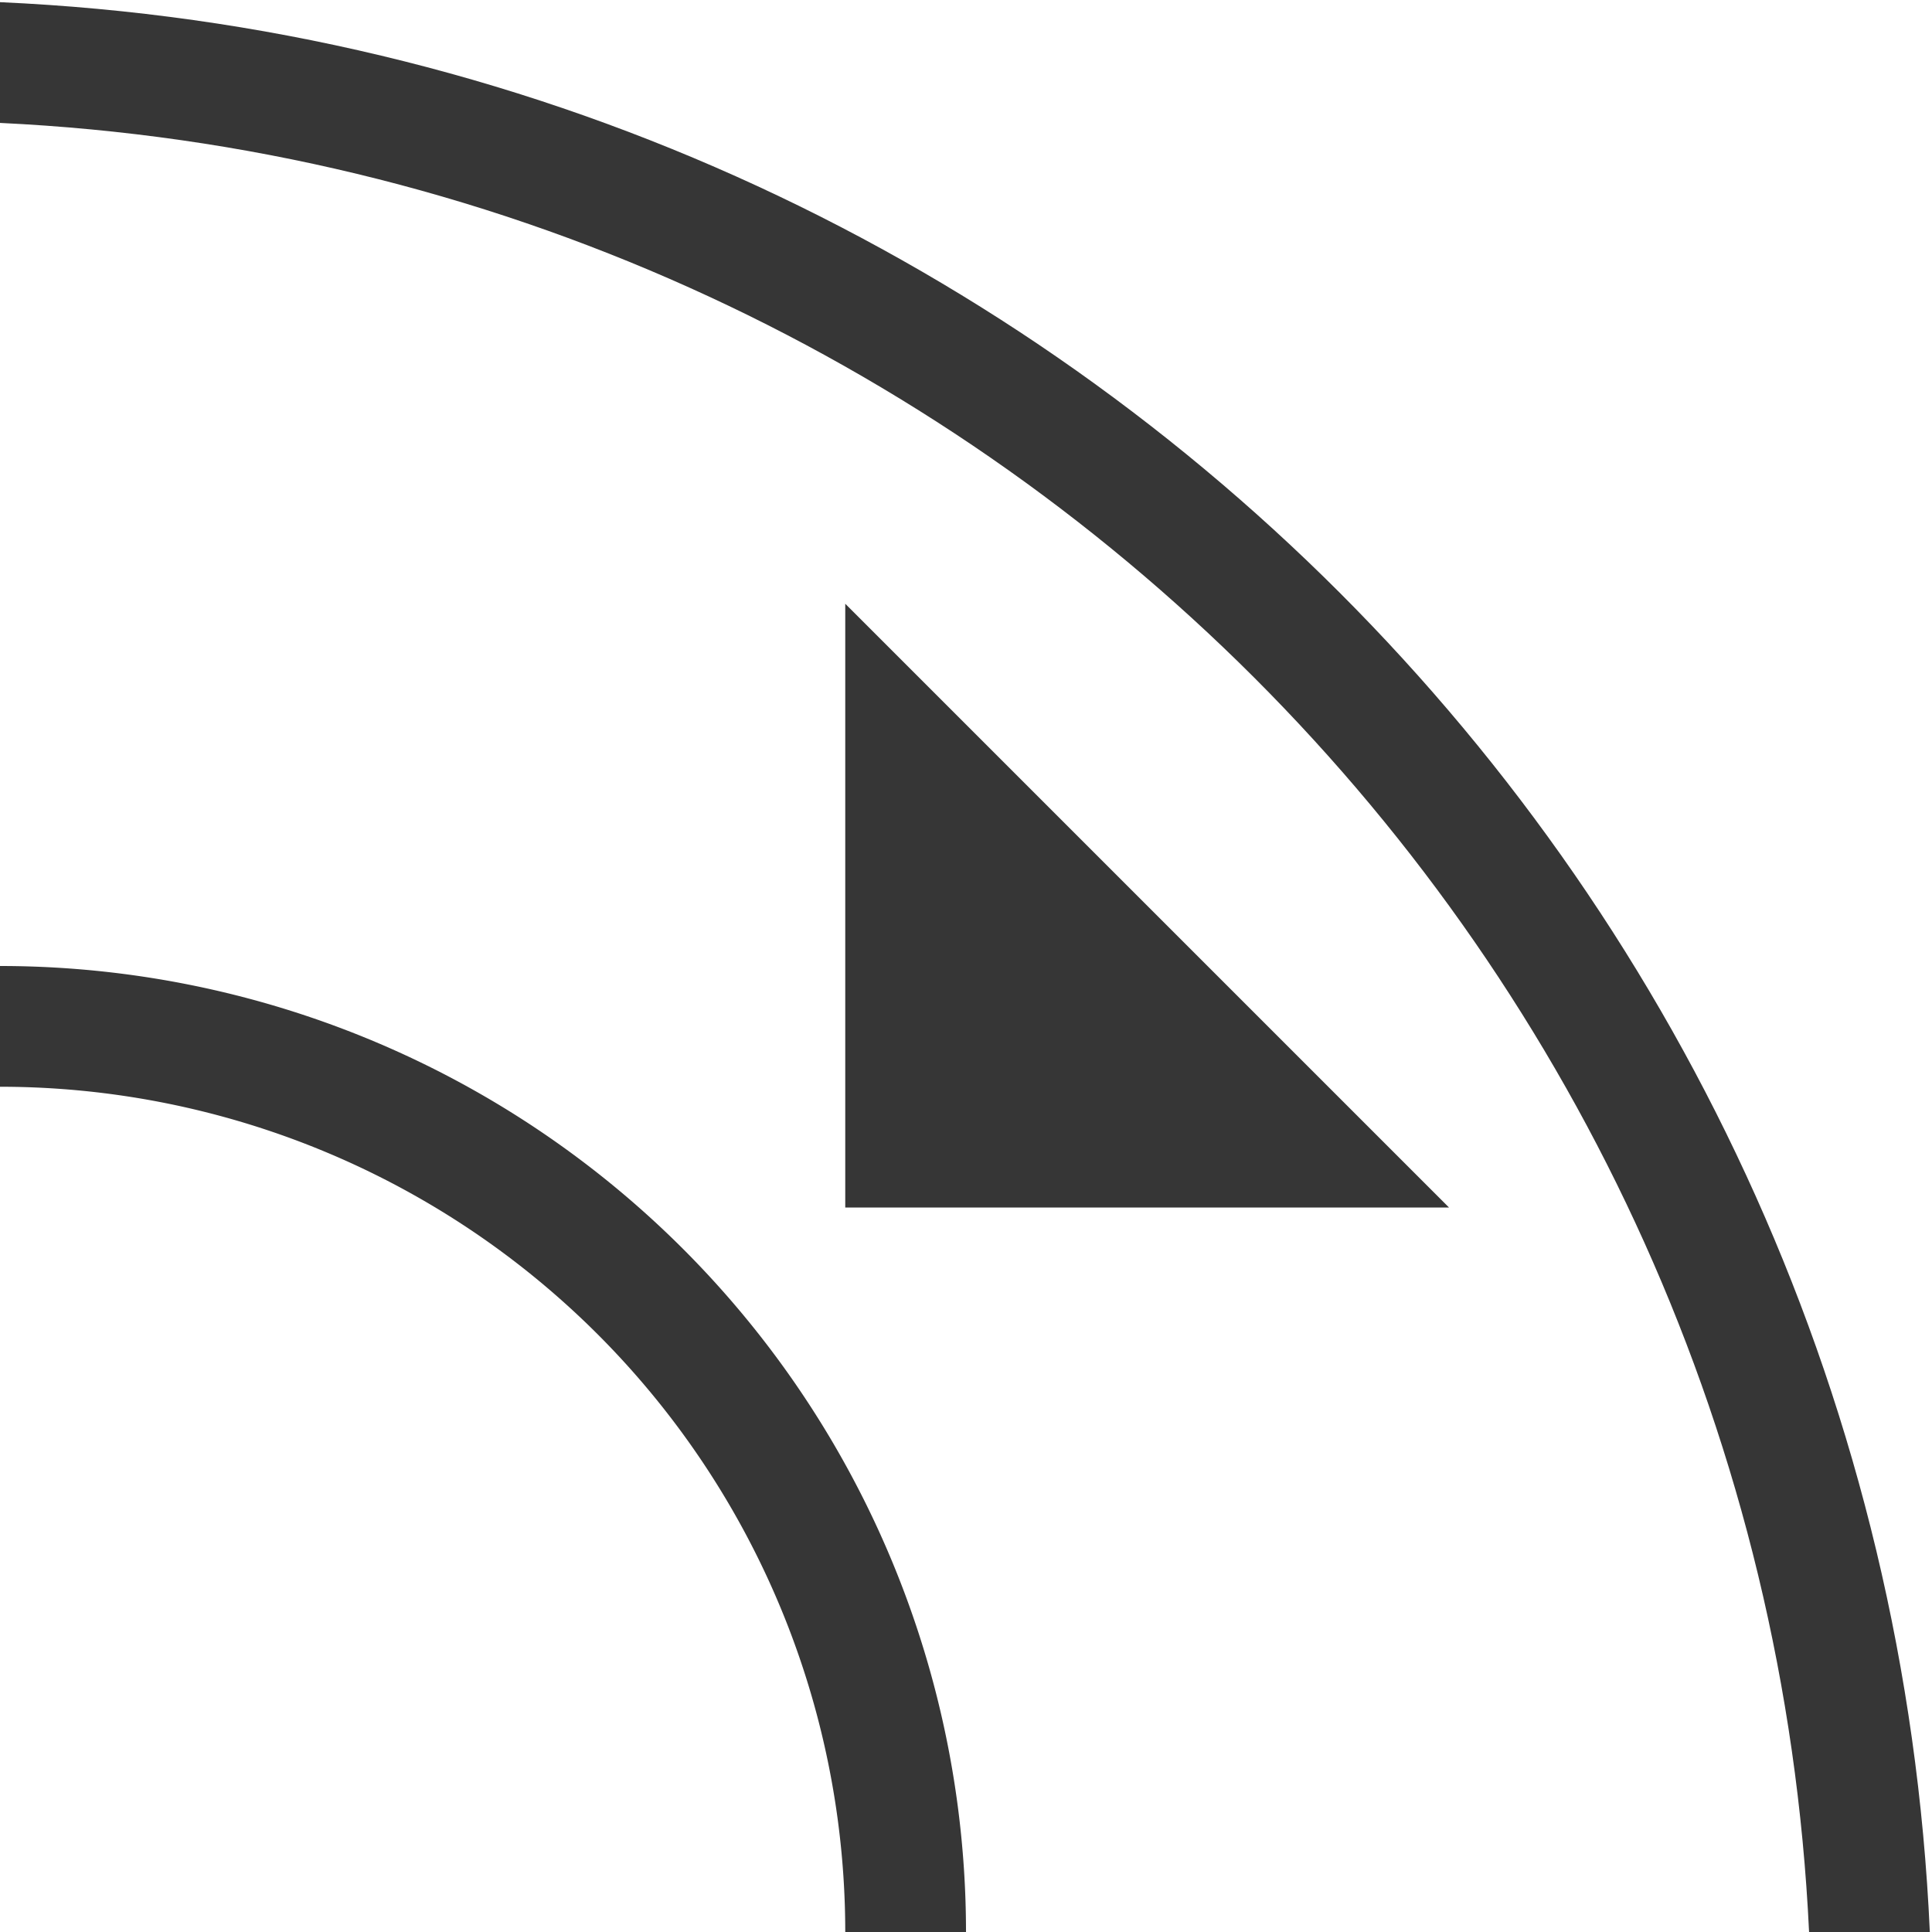 <svg xmlns="http://www.w3.org/2000/svg" width="16" height="16"><path d="M12 10 7 5v5z" style="fill:#363636;fill-opacity:1;stroke-width:.833"/><path d="M0 8v1a7 7 0 0 1 7 7h1a8 8 0 0 0-8-8Z" style="opacity:1;fill:#363636;stroke:none;stroke-width:1.067;stroke-linecap:round;stroke-linejoin:round;stop-color:#000"/><path d="M0 .018v1C8.11 1.404 14.596 7.89 14.982 16h1C15.594 7.34 8.661.406 0 .018Z" style="opacity:1;fill:#363636;stroke-width:1.867;stroke-linecap:round;stroke-linejoin:round;stop-color:#000"/></svg>